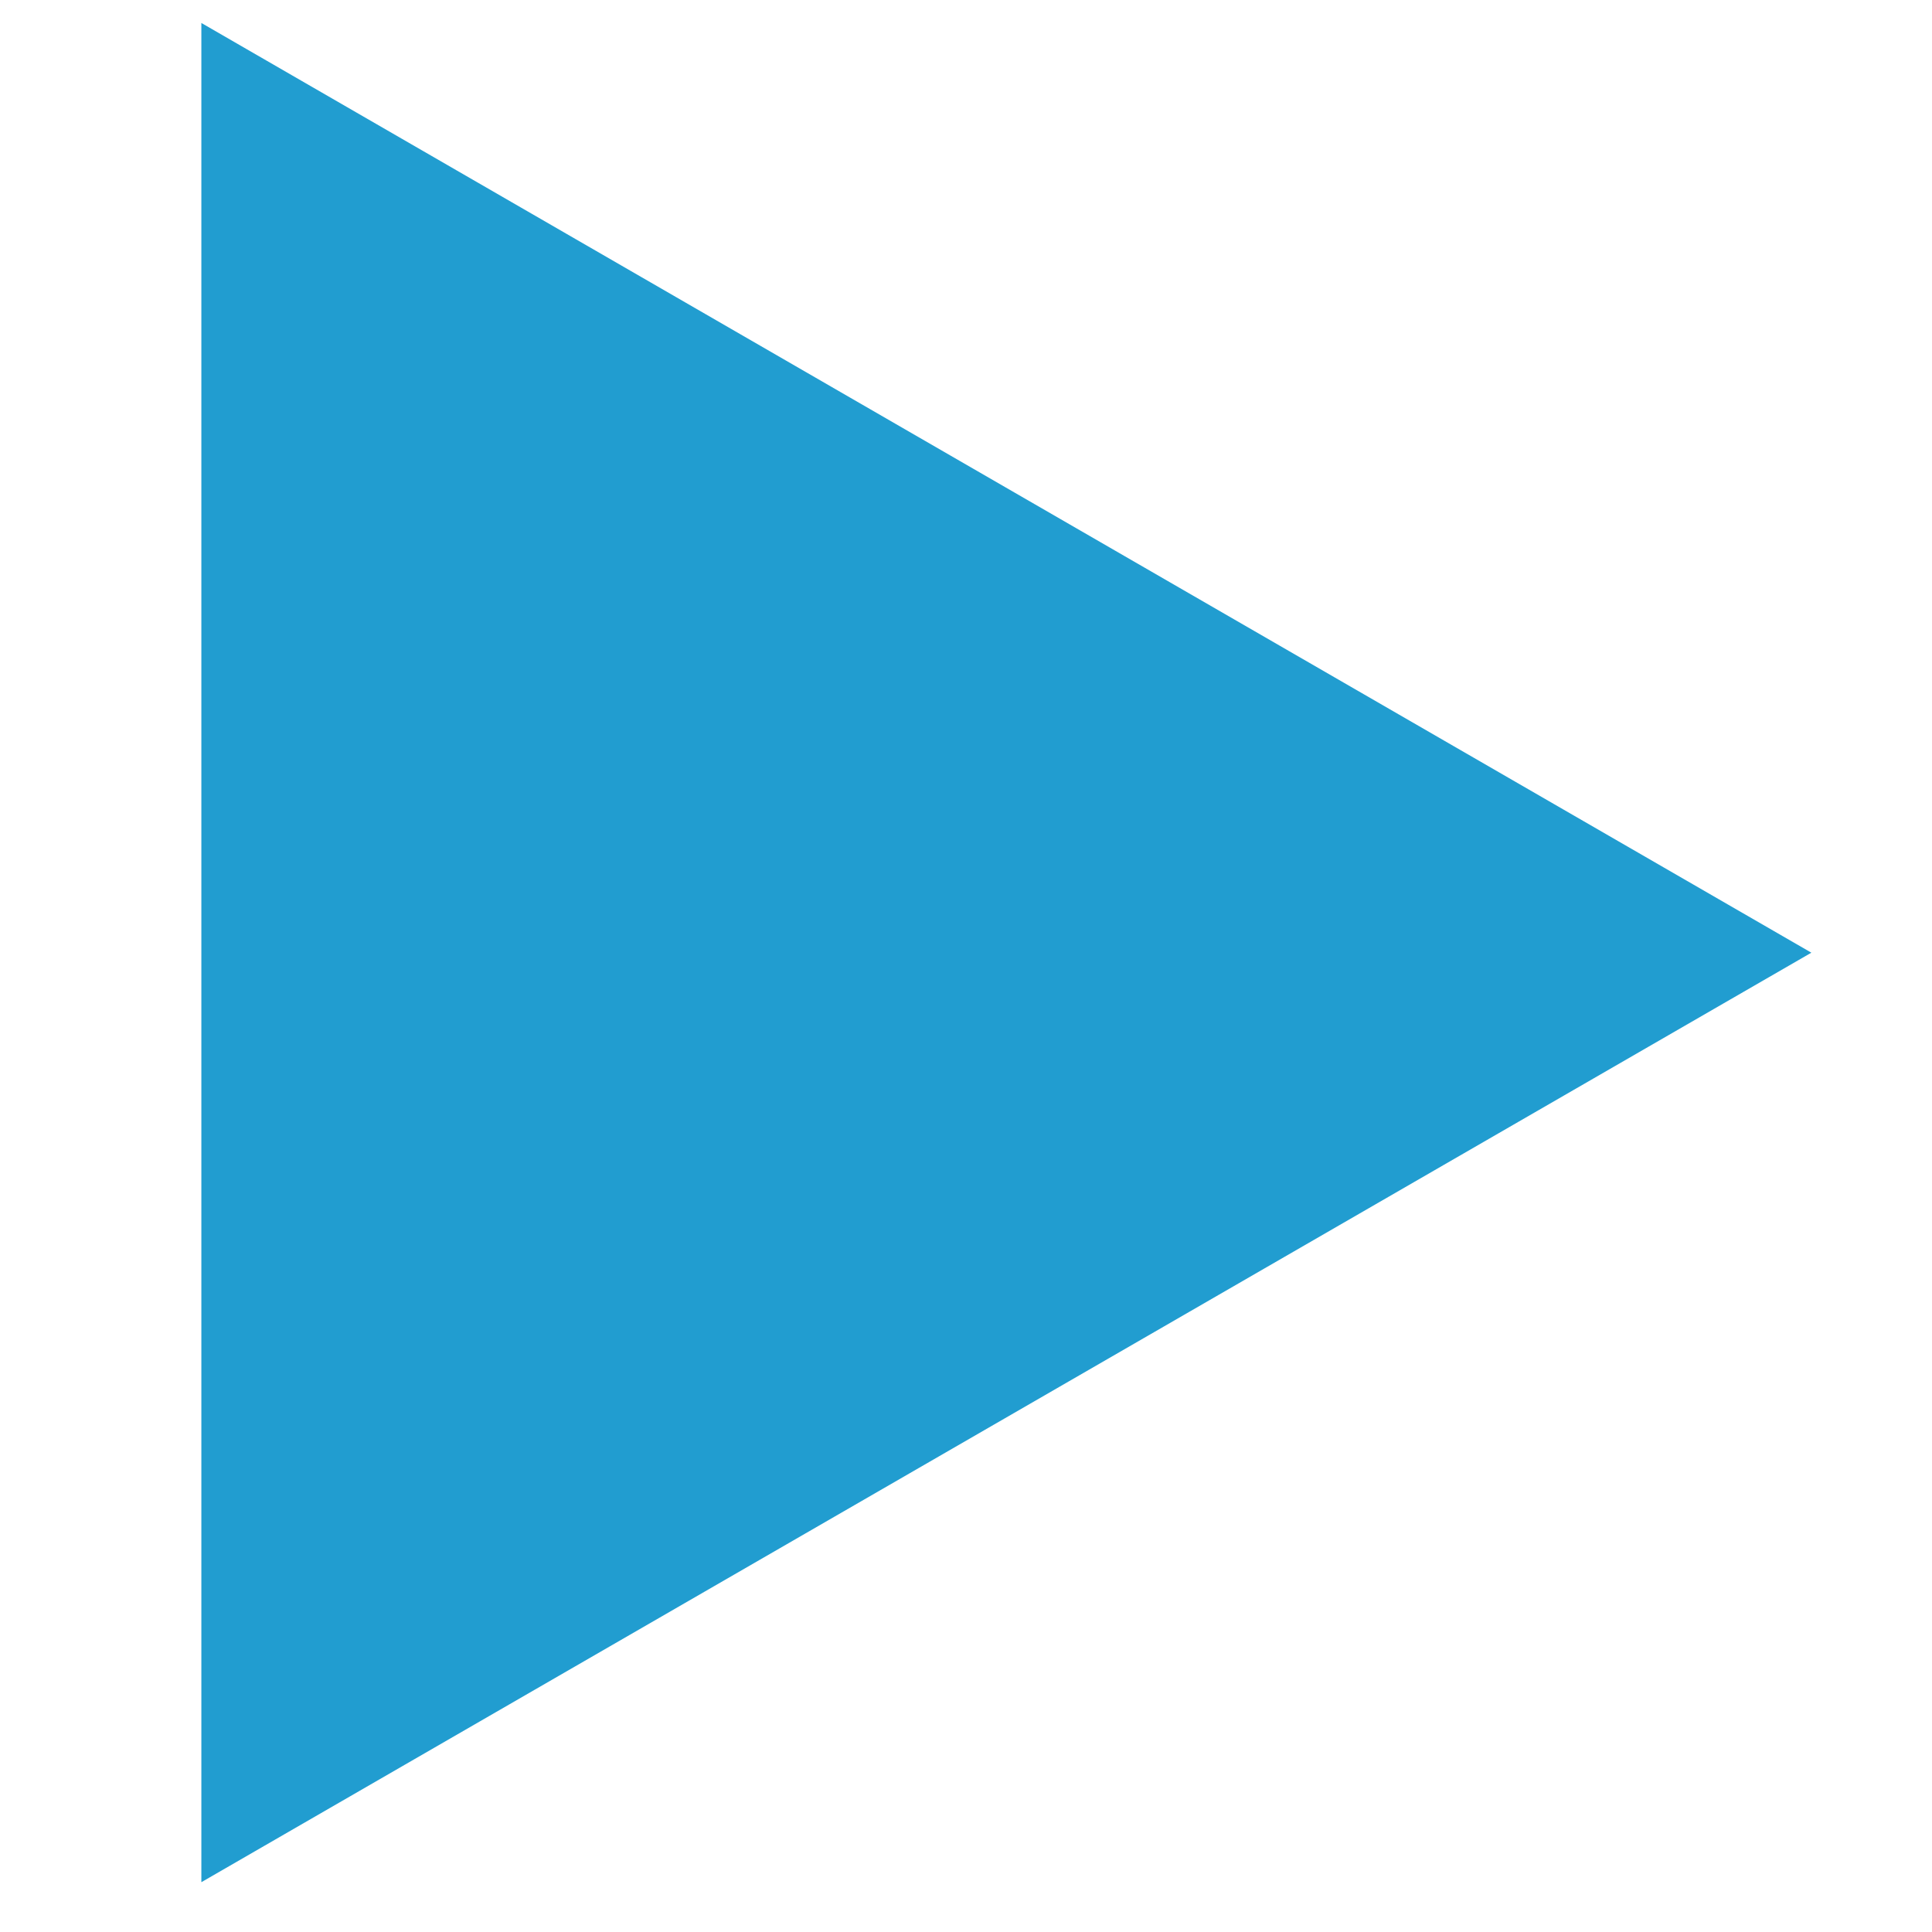 <?xml version="1.0" encoding="UTF-8"?> <svg xmlns="http://www.w3.org/2000/svg" width="9" height="9" viewBox="0 0 9 9" fill="none"> <path d="M0.938 0.107L8.438 4.438L0.938 8.768L0.938 0.107Z" fill="#219DD0"></path> </svg> 